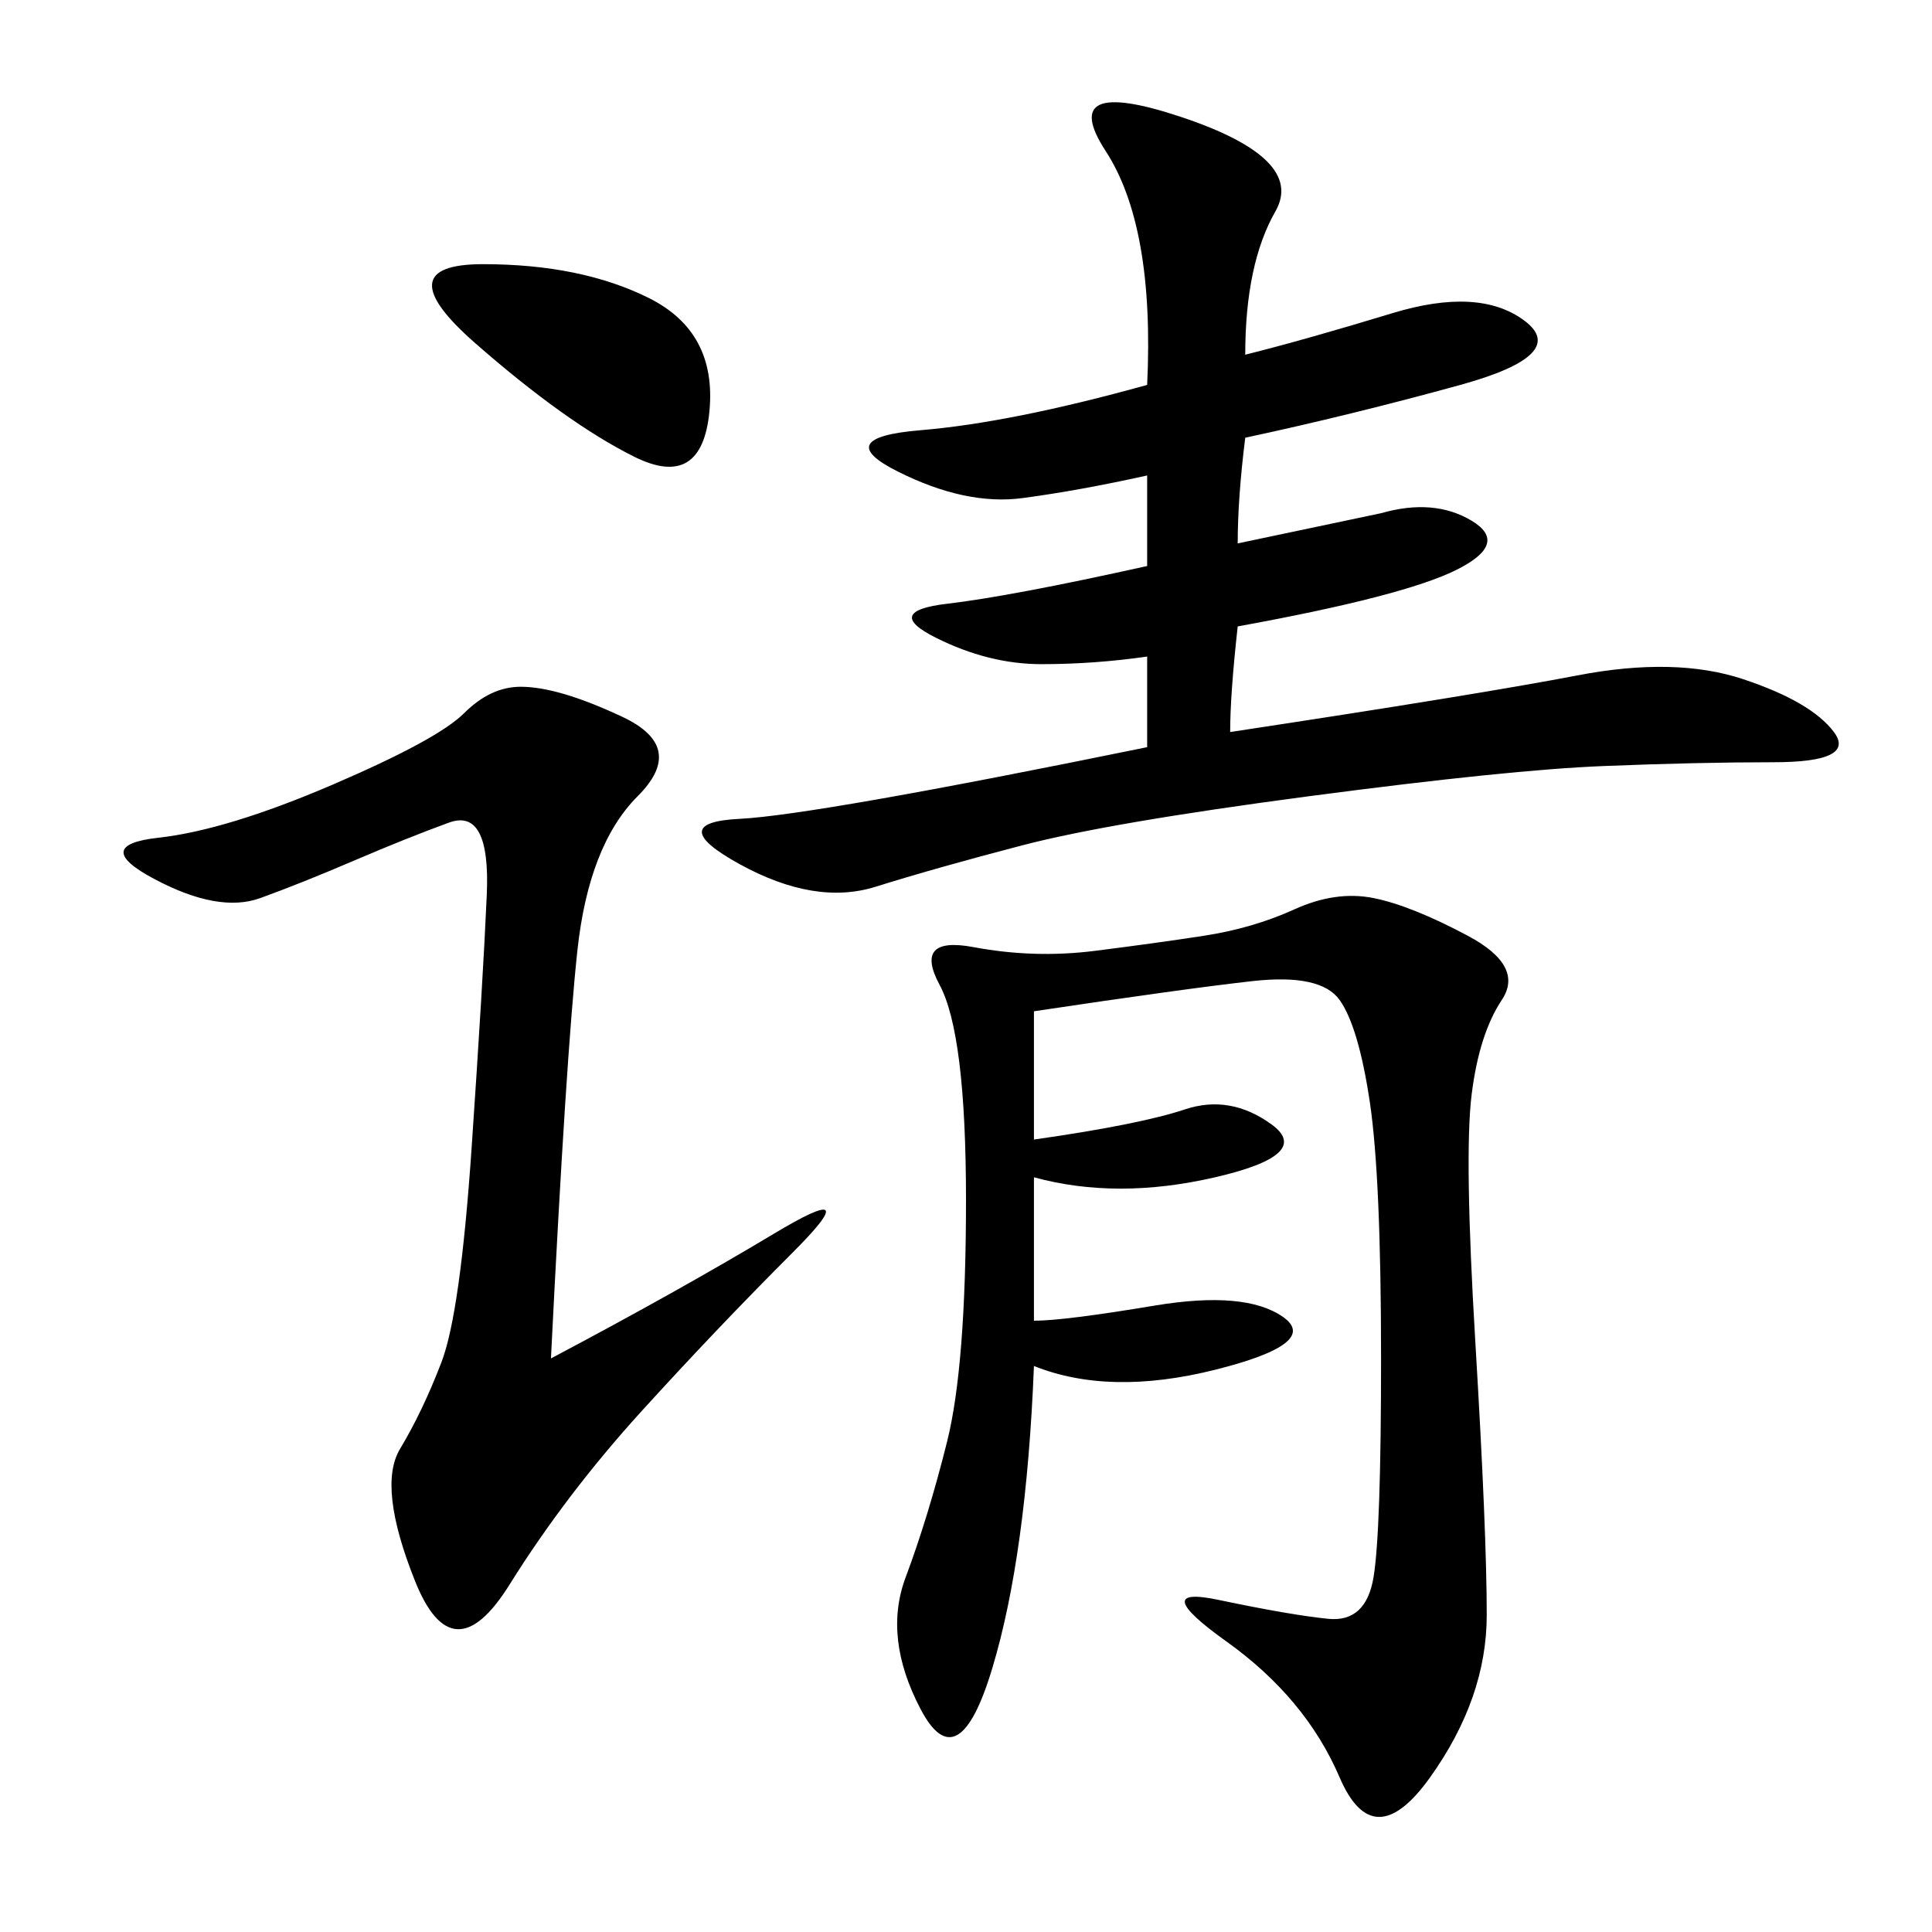 <svg xmlns="http://www.w3.org/2000/svg" xmlns:xlink="http://www.w3.org/1999/xlink" width="300" height="300"><path d="M193.36 55.08Q202.73 52.73 216.21 48.63Q229.69 44.53 236.72 49.80Q243.75 55.08 226.76 59.77Q209.77 64.45 193.36 67.97L193.36 67.97Q192.19 77.34 192.19 84.38L192.19 84.38L214.45 79.69Q222.66 77.34 228.52 80.86Q234.38 84.38 226.17 88.48Q217.97 92.58 192.19 97.27L192.19 97.27Q191.02 107.81 191.02 113.67L191.02 113.67Q229.69 107.81 244.92 104.88Q260.16 101.95 270.70 105.47Q281.25 108.98 284.77 113.67Q288.28 118.36 275.39 118.36L275.39 118.36Q263.67 118.36 249.02 118.95Q234.38 119.53 203.32 123.63Q172.27 127.73 158.79 131.25Q145.31 134.77 135.94 137.70Q126.56 140.63 114.84 134.18Q103.13 127.73 114.84 127.15Q126.56 126.56 178.13 116.02L178.13 116.02L178.13 101.95Q169.92 103.13 161.72 103.13L161.72 103.13Q153.52 103.13 145.31 99.02Q137.11 94.92 147.07 93.75Q157.03 92.58 178.13 87.89L178.13 87.89L178.13 73.83Q167.58 76.17 158.79 77.34Q150 78.52 139.45 73.24Q128.91 67.97 142.97 66.80Q157.03 65.63 178.13 59.77L178.13 59.77Q179.30 35.16 171.68 23.44Q164.06 11.72 183.40 18.16Q202.73 24.61 198.05 32.81Q193.36 41.02 193.36 55.08L193.36 55.08ZM160.55 205.08Q165.23 205.08 179.30 202.73Q193.36 200.39 199.22 204.49Q205.08 208.59 188.67 212.70Q172.27 216.80 160.55 212.11L160.55 212.11Q159.38 241.41 154.10 258.98Q148.83 276.56 142.97 265.43Q137.11 254.30 140.63 244.92Q144.14 235.55 147.07 223.83Q150 212.11 150 186.33L150 186.33Q150 160.55 145.90 152.93Q141.80 145.31 151.17 147.07Q160.55 148.83 169.92 147.66Q179.30 146.48 186.91 145.31Q194.53 144.14 200.98 141.21Q207.42 138.28 213.28 139.45Q219.14 140.63 227.93 145.31Q236.72 150 233.20 155.27Q229.69 160.55 228.52 169.92Q227.34 179.30 229.10 208.59Q230.86 237.89 230.86 250.78L230.86 250.78Q230.86 263.67 222.07 275.98Q213.28 288.28 208.01 275.98Q202.73 263.67 190.43 254.88Q178.13 246.09 189.26 248.44Q200.39 250.78 206.25 251.37Q212.11 251.95 213.28 244.92Q214.45 237.89 214.45 210.94L214.45 210.94Q214.45 182.81 212.70 171.09Q210.94 159.38 208.01 155.27Q205.08 151.17 194.53 152.34Q183.98 153.52 160.55 157.03L160.55 157.03L160.55 176.95Q176.95 174.61 183.98 172.27Q191.02 169.92 197.46 174.61Q203.91 179.30 188.67 182.81Q173.44 186.33 160.55 182.81L160.55 182.81L160.55 205.08ZM85.55 210.94Q105.47 200.39 120.12 191.60Q134.77 182.81 123.05 194.53Q111.33 206.25 99.61 219.14Q87.89 232.03 79.10 246.09Q70.31 260.16 64.45 245.51Q58.59 230.86 62.11 225Q65.63 219.14 68.55 211.52Q71.48 203.91 73.24 178.13Q75 152.34 75.59 138.87Q76.17 125.39 69.73 127.73Q63.28 130.08 55.08 133.59Q46.88 137.11 40.43 139.45Q33.98 141.80 24.02 136.52Q14.06 131.25 24.61 130.08Q35.16 128.91 51.56 121.88Q67.97 114.84 72.07 110.74Q76.17 106.64 80.86 106.64L80.86 106.64Q86.72 106.64 96.68 111.33Q106.64 116.02 99.02 123.63Q91.41 131.25 89.65 147.66Q87.89 164.06 85.55 210.94L85.55 210.94ZM75 41.02Q90.23 41.02 100.78 46.29Q111.33 51.56 110.16 63.87Q108.98 76.17 98.44 70.90Q87.89 65.63 73.83 53.32Q59.77 41.02 75 41.02L75 41.02Z"/></svg>